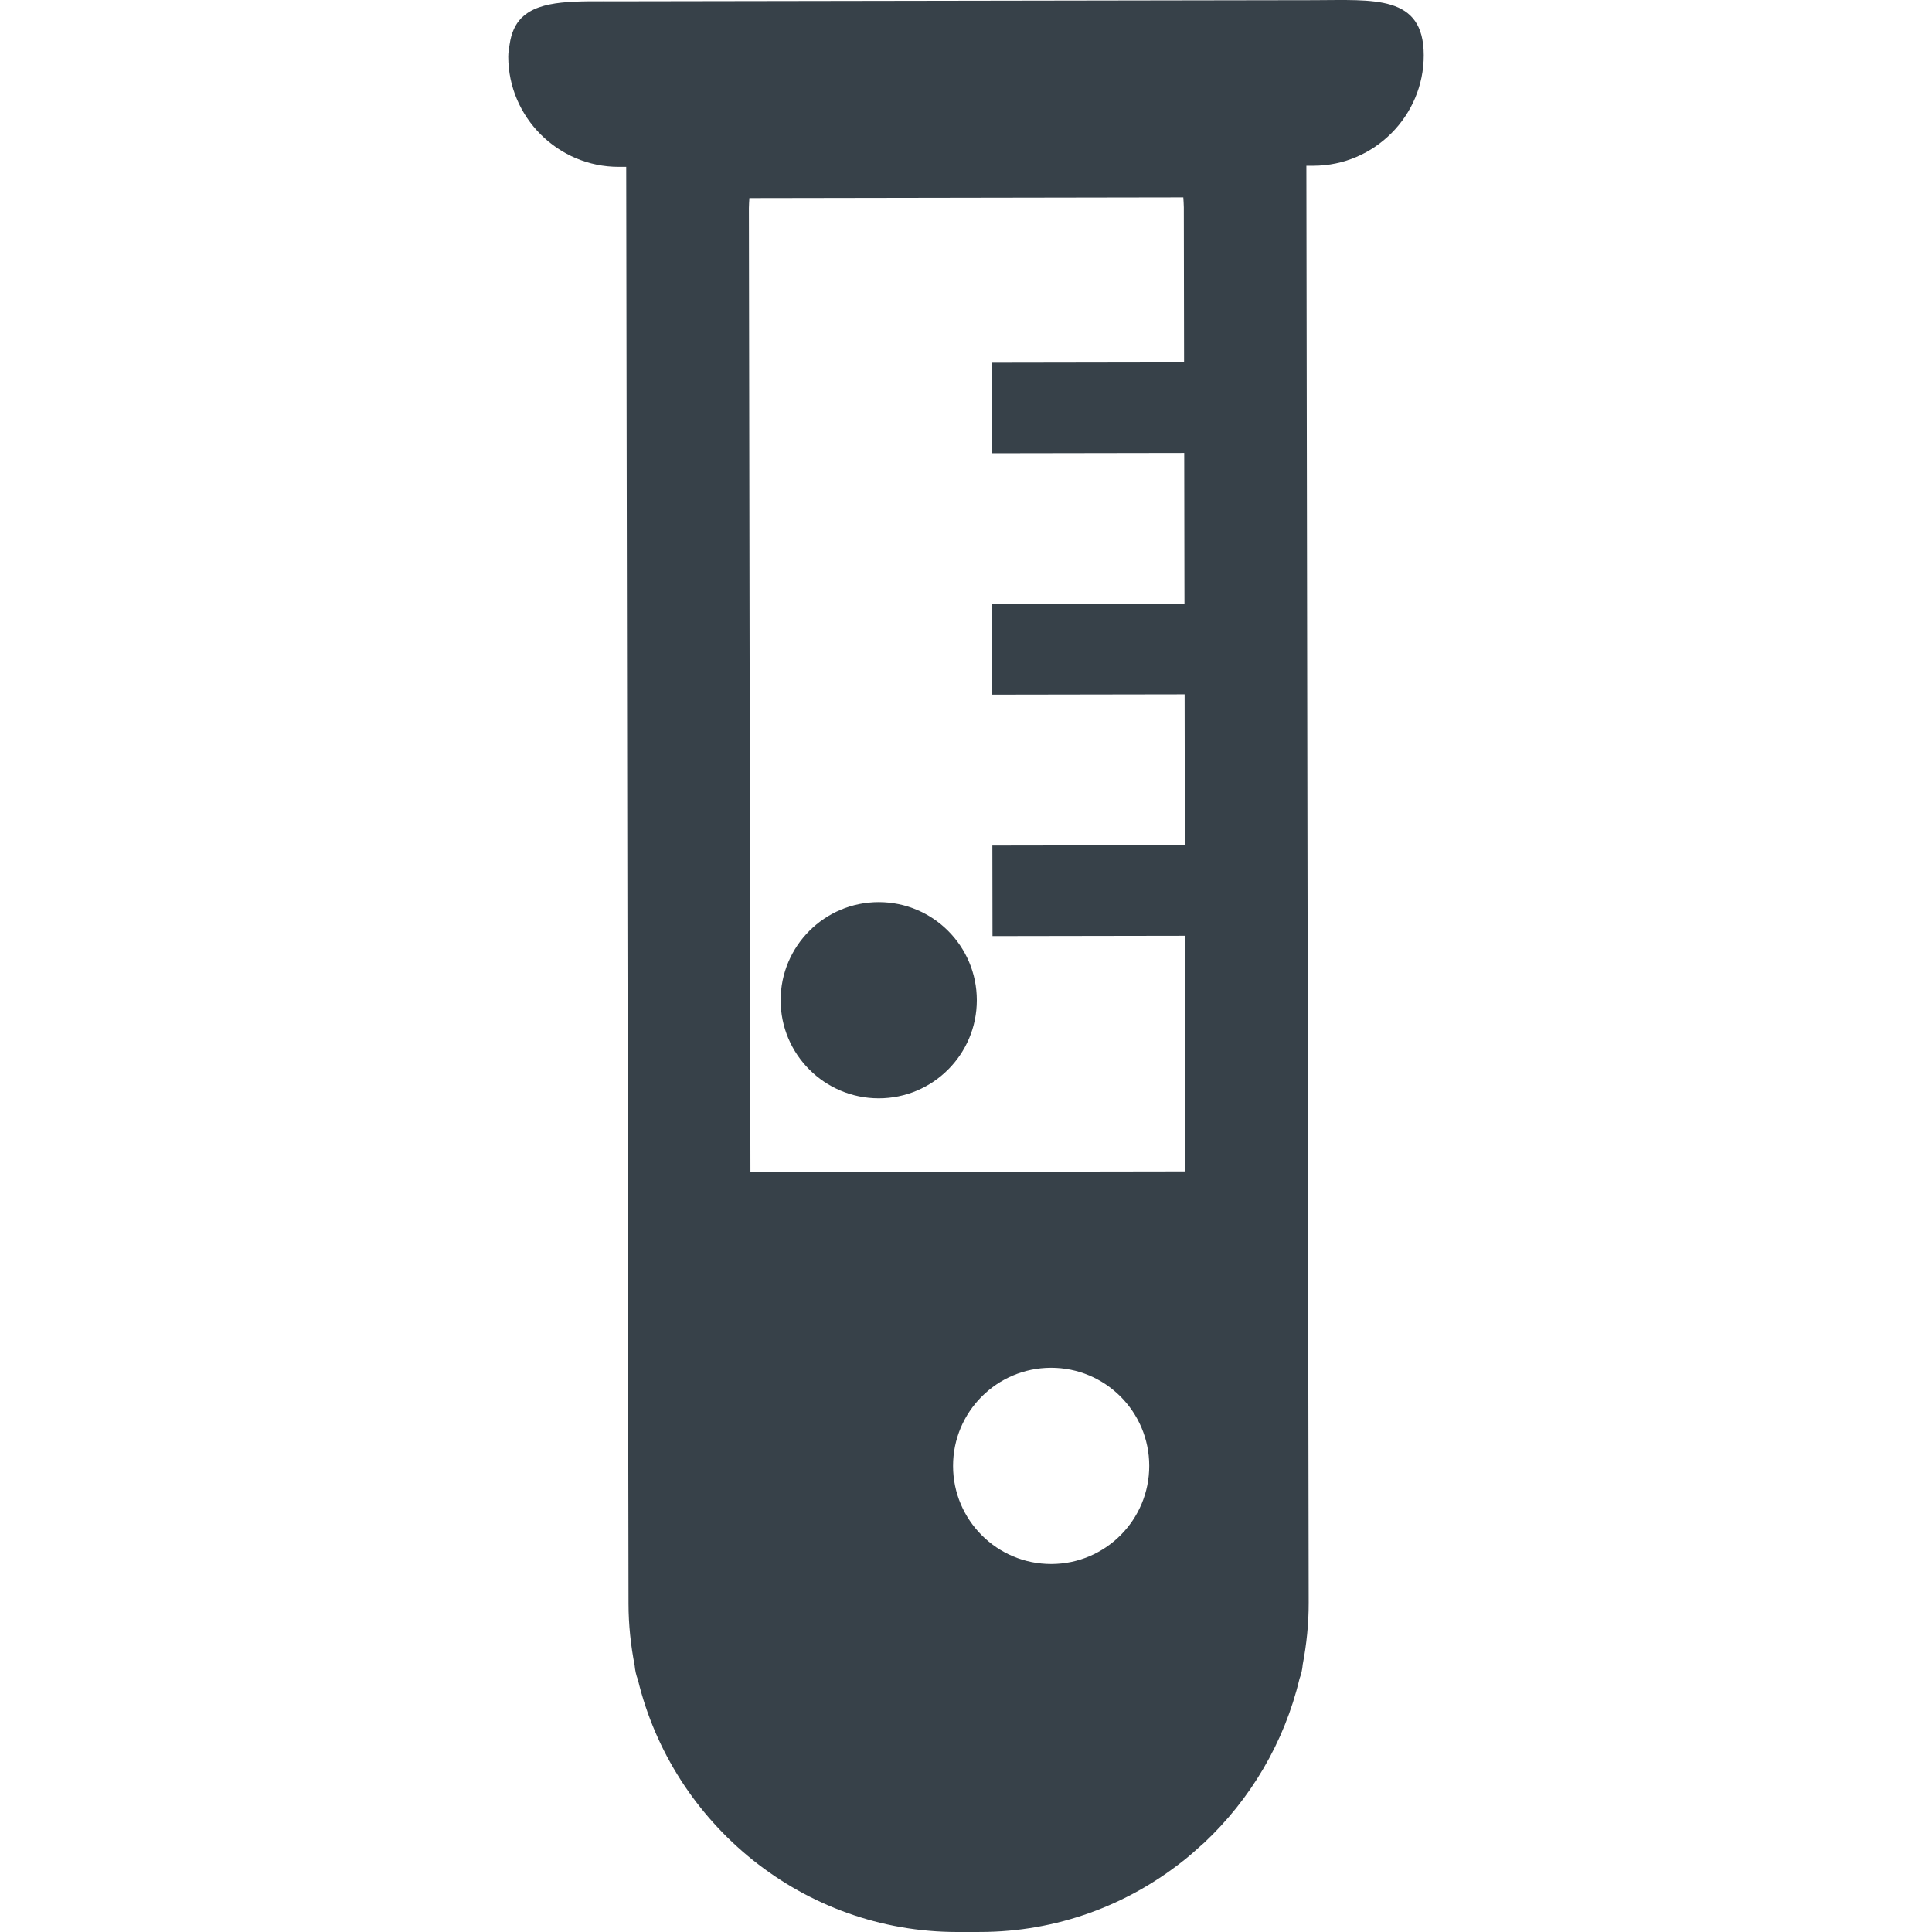 <?xml version="1.0" encoding="utf-8"?>
<!-- Generator: Adobe Illustrator 18.1.1, SVG Export Plug-In . SVG Version: 6.00 Build 0)  -->
<!DOCTYPE svg PUBLIC "-//W3C//DTD SVG 1.1//EN" "http://www.w3.org/Graphics/SVG/1.1/DTD/svg11.dtd">
<svg version="1.1" id="_x31_0" xmlns="http://www.w3.org/2000/svg" xmlns:xlink="http://www.w3.org/1999/xlink" x="0px" y="0px"
	 viewBox="0 0 512 512" style="enable-background:new 0 0 512 512;" xml:space="preserve">
<style type="text/css">
	.st0{fill:#374149;}
</style>
<g>
	<circle class="st0" cx="232.873" cy="265.07" r="25.996"/>
	<path class="st0" d="M348.041,0.046l-184.13,0.297c-11.09,0.02-20.675-0.527-25.621,4.325c-0.023,0.019-0.058,0.027-0.082,0.05
		c-0.027,0.031-0.046,0.07-0.074,0.098c-1.586,1.625-2.637,3.89-3.078,6.93c-0.004,0.016-0.004,0.035-0.008,0.055
		c-0.148,1.035-0.363,1.984-0.359,3.214c0.027,16.086,13.207,29.223,29.293,29.199l1.969-0.004c0,0,0.043,28.462,0.055,35.126
		l0.554,345.684c0.008,5.594,0.602,11.043,1.625,16.34c0.122,1.32,0.391,2.594,0.863,3.778c9.215,38.27,43.79,66.93,84.774,66.863
		l6.012-0.008c20.242-0.035,38.879-7.086,53.672-18.813c0.054-0.042,0.114-0.078,0.168-0.121c1.621-1.293,3.176-2.66,4.703-4.062
		c0.238-0.219,0.496-0.418,0.734-0.641c12.289-11.546,21.266-26.59,25.281-43.5c0.469-1.187,0.734-2.461,0.848-3.782
		c1.012-5.297,1.586-10.75,1.574-16.343L346.26,79.046c-0.011-6.664-0.054-35.129-0.054-35.129h1.906
		c16.086-0.027,29.226-13.207,29.199-29.293C377.288-1.466,364.128,0.022,348.041,0.046z M278.608,414.476
		c-14.359,0.024-26.016-11.598-26.039-25.957c-0.023-14.355,11.598-26.016,25.953-26.039c14.36-0.023,26.016,11.602,26.039,25.957
		C304.584,402.793,292.967,414.453,278.608,414.476z M198.873,310.617l-0.41-255.497c-0.004-0.882,0.09-1.75,0.129-2.625
		l114.997-0.188c0.042,0.879,0.136,1.742,0.136,2.63l0.066,40.945v0.157l-50.777,0.082h-0.074h-0.16l0.039,23.993l51.011-0.082
		l0.004,1.926l0.051,32.5l0.011,5.559l-51.015,0.082l0.038,23.801v0.035v0.156l50.938-0.082h0.078l0.004,2.942l0.05,32.5
		l0.008,4.546l-50.781,0.082h-0.07h-0.161l0.035,23.992l51.016-0.082l0.102,62.445L198.873,310.617z"/>
</g>
</svg>
